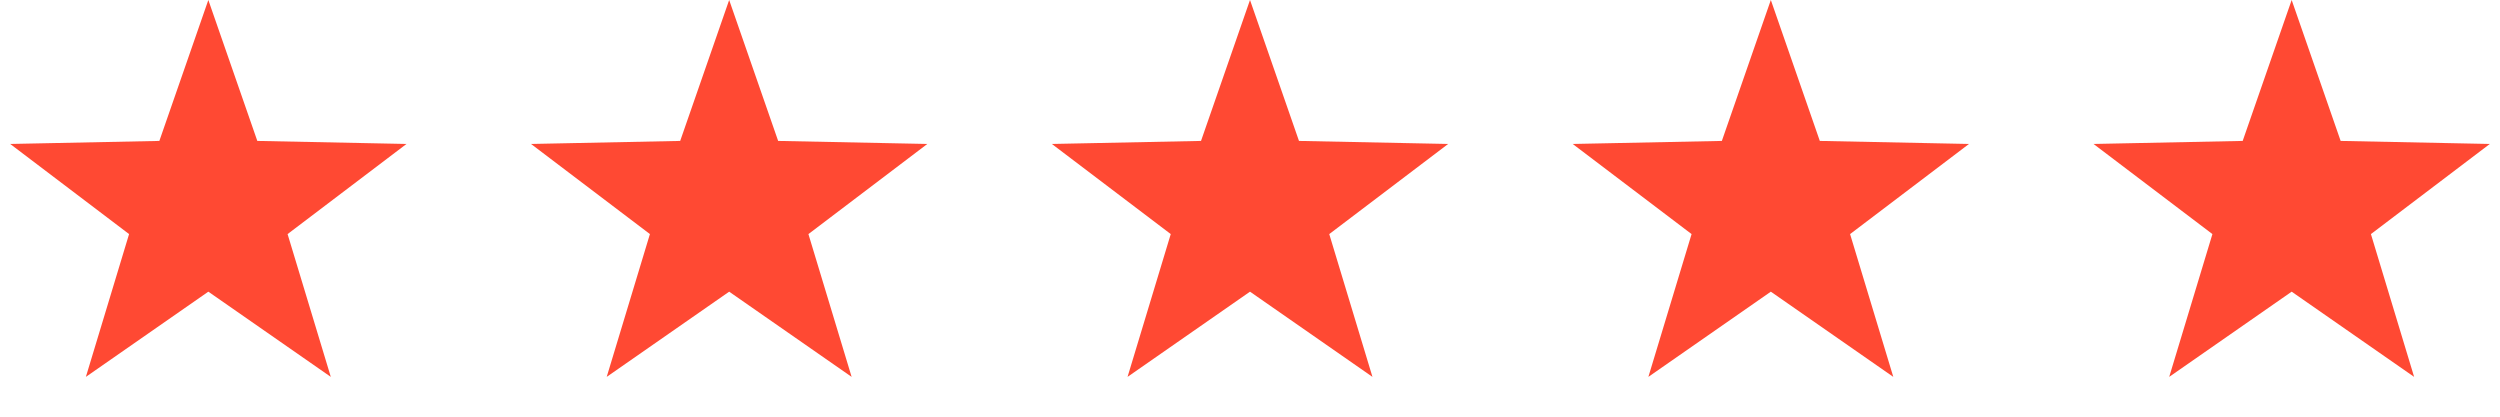<?xml version="1.0" encoding="utf-8"?>
<svg xmlns="http://www.w3.org/2000/svg" fill="none" height="100%" overflow="visible" preserveAspectRatio="none" style="display: block;" viewBox="0 0 120 20" width="100%">
<g id="Stars">
<path d="M10 0L12.351 6.764L19.511 6.91L13.804 11.236L15.878 18.09L10 14L4.122 18.09L6.196 11.236L0.489 6.91L7.649 6.764L10 0Z" fill="#FF4933" id="Star 1"/>
<path d="M35 0L37.351 6.764L44.511 6.91L38.804 11.236L40.878 18.09L35 14L29.122 18.09L31.196 11.236L25.489 6.91L32.649 6.764L35 0Z" fill="#FF4933" id="Star 2"/>
<path d="M60 0L62.351 6.764L69.511 6.91L63.804 11.236L65.878 18.09L60 14L54.122 18.09L56.196 11.236L50.489 6.91L57.649 6.764L60 0Z" fill="#FF4933" id="Star 3"/>
<path d="M85 0L87.351 6.764L94.511 6.91L88.804 11.236L90.878 18.09L85 14L79.122 18.09L81.196 11.236L75.489 6.91L82.649 6.764L85 0Z" fill="#FF4933" id="Star 4"/>
<path d="M110 0L112.351 6.764L119.511 6.91L113.804 11.236L115.878 18.09L110 14L104.122 18.09L106.196 11.236L100.489 6.91L107.649 6.764L110 0Z" fill="#FF4933" id="Star 5"/>
</g>
</svg>